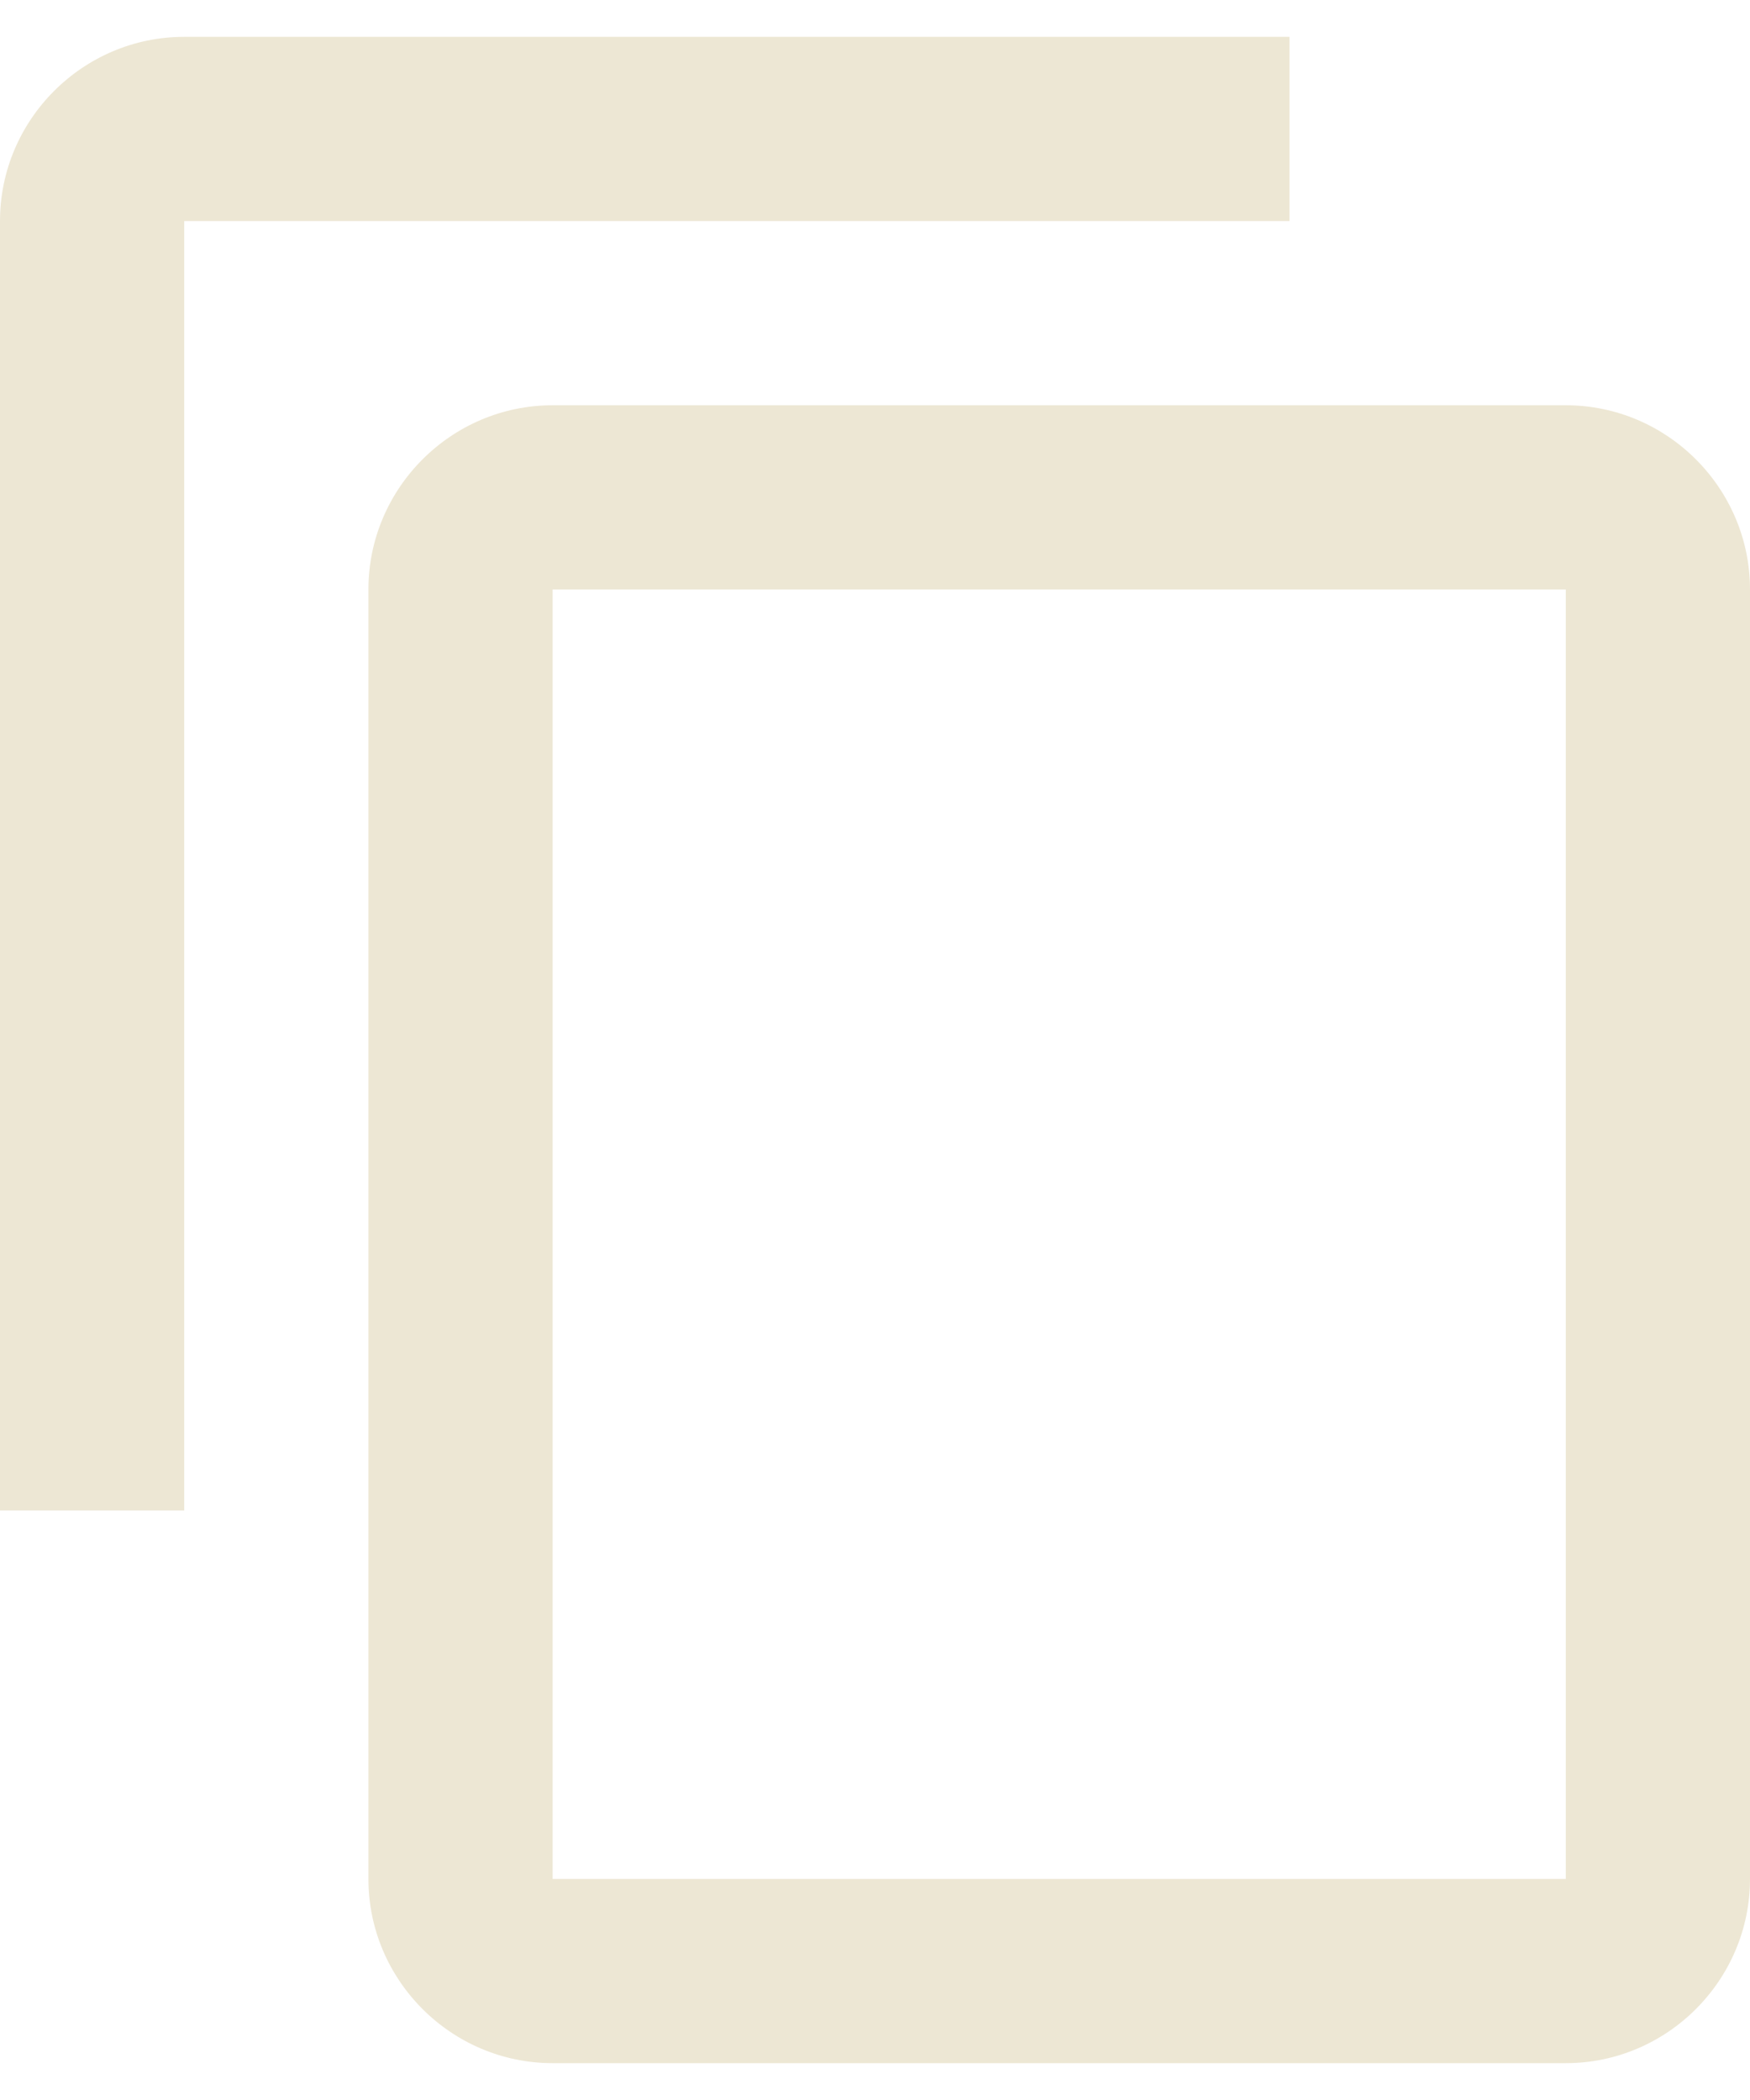 <svg class="svg-icon" aria-hidden="true" role="img" focusable="false" xmlns="http://www.w3.org/2000/svg" width="20"
     height="24" viewBox="2 1 19 22" preserveAspectRatio="xMidYMid meet">
    <path fill="#EDE7D4"
          d="M16 1H4c-1.1 0-2 .9-2 2v14h2V3h12zm3 4H8c-1.1 0-2 .9-2 2v14c0 1.1.9 2 2 2h11c1.1 0 2-.9 2-2V7c0-1.1-.9-2-2-2m0 16H8V7h11z"></path>
</svg>
